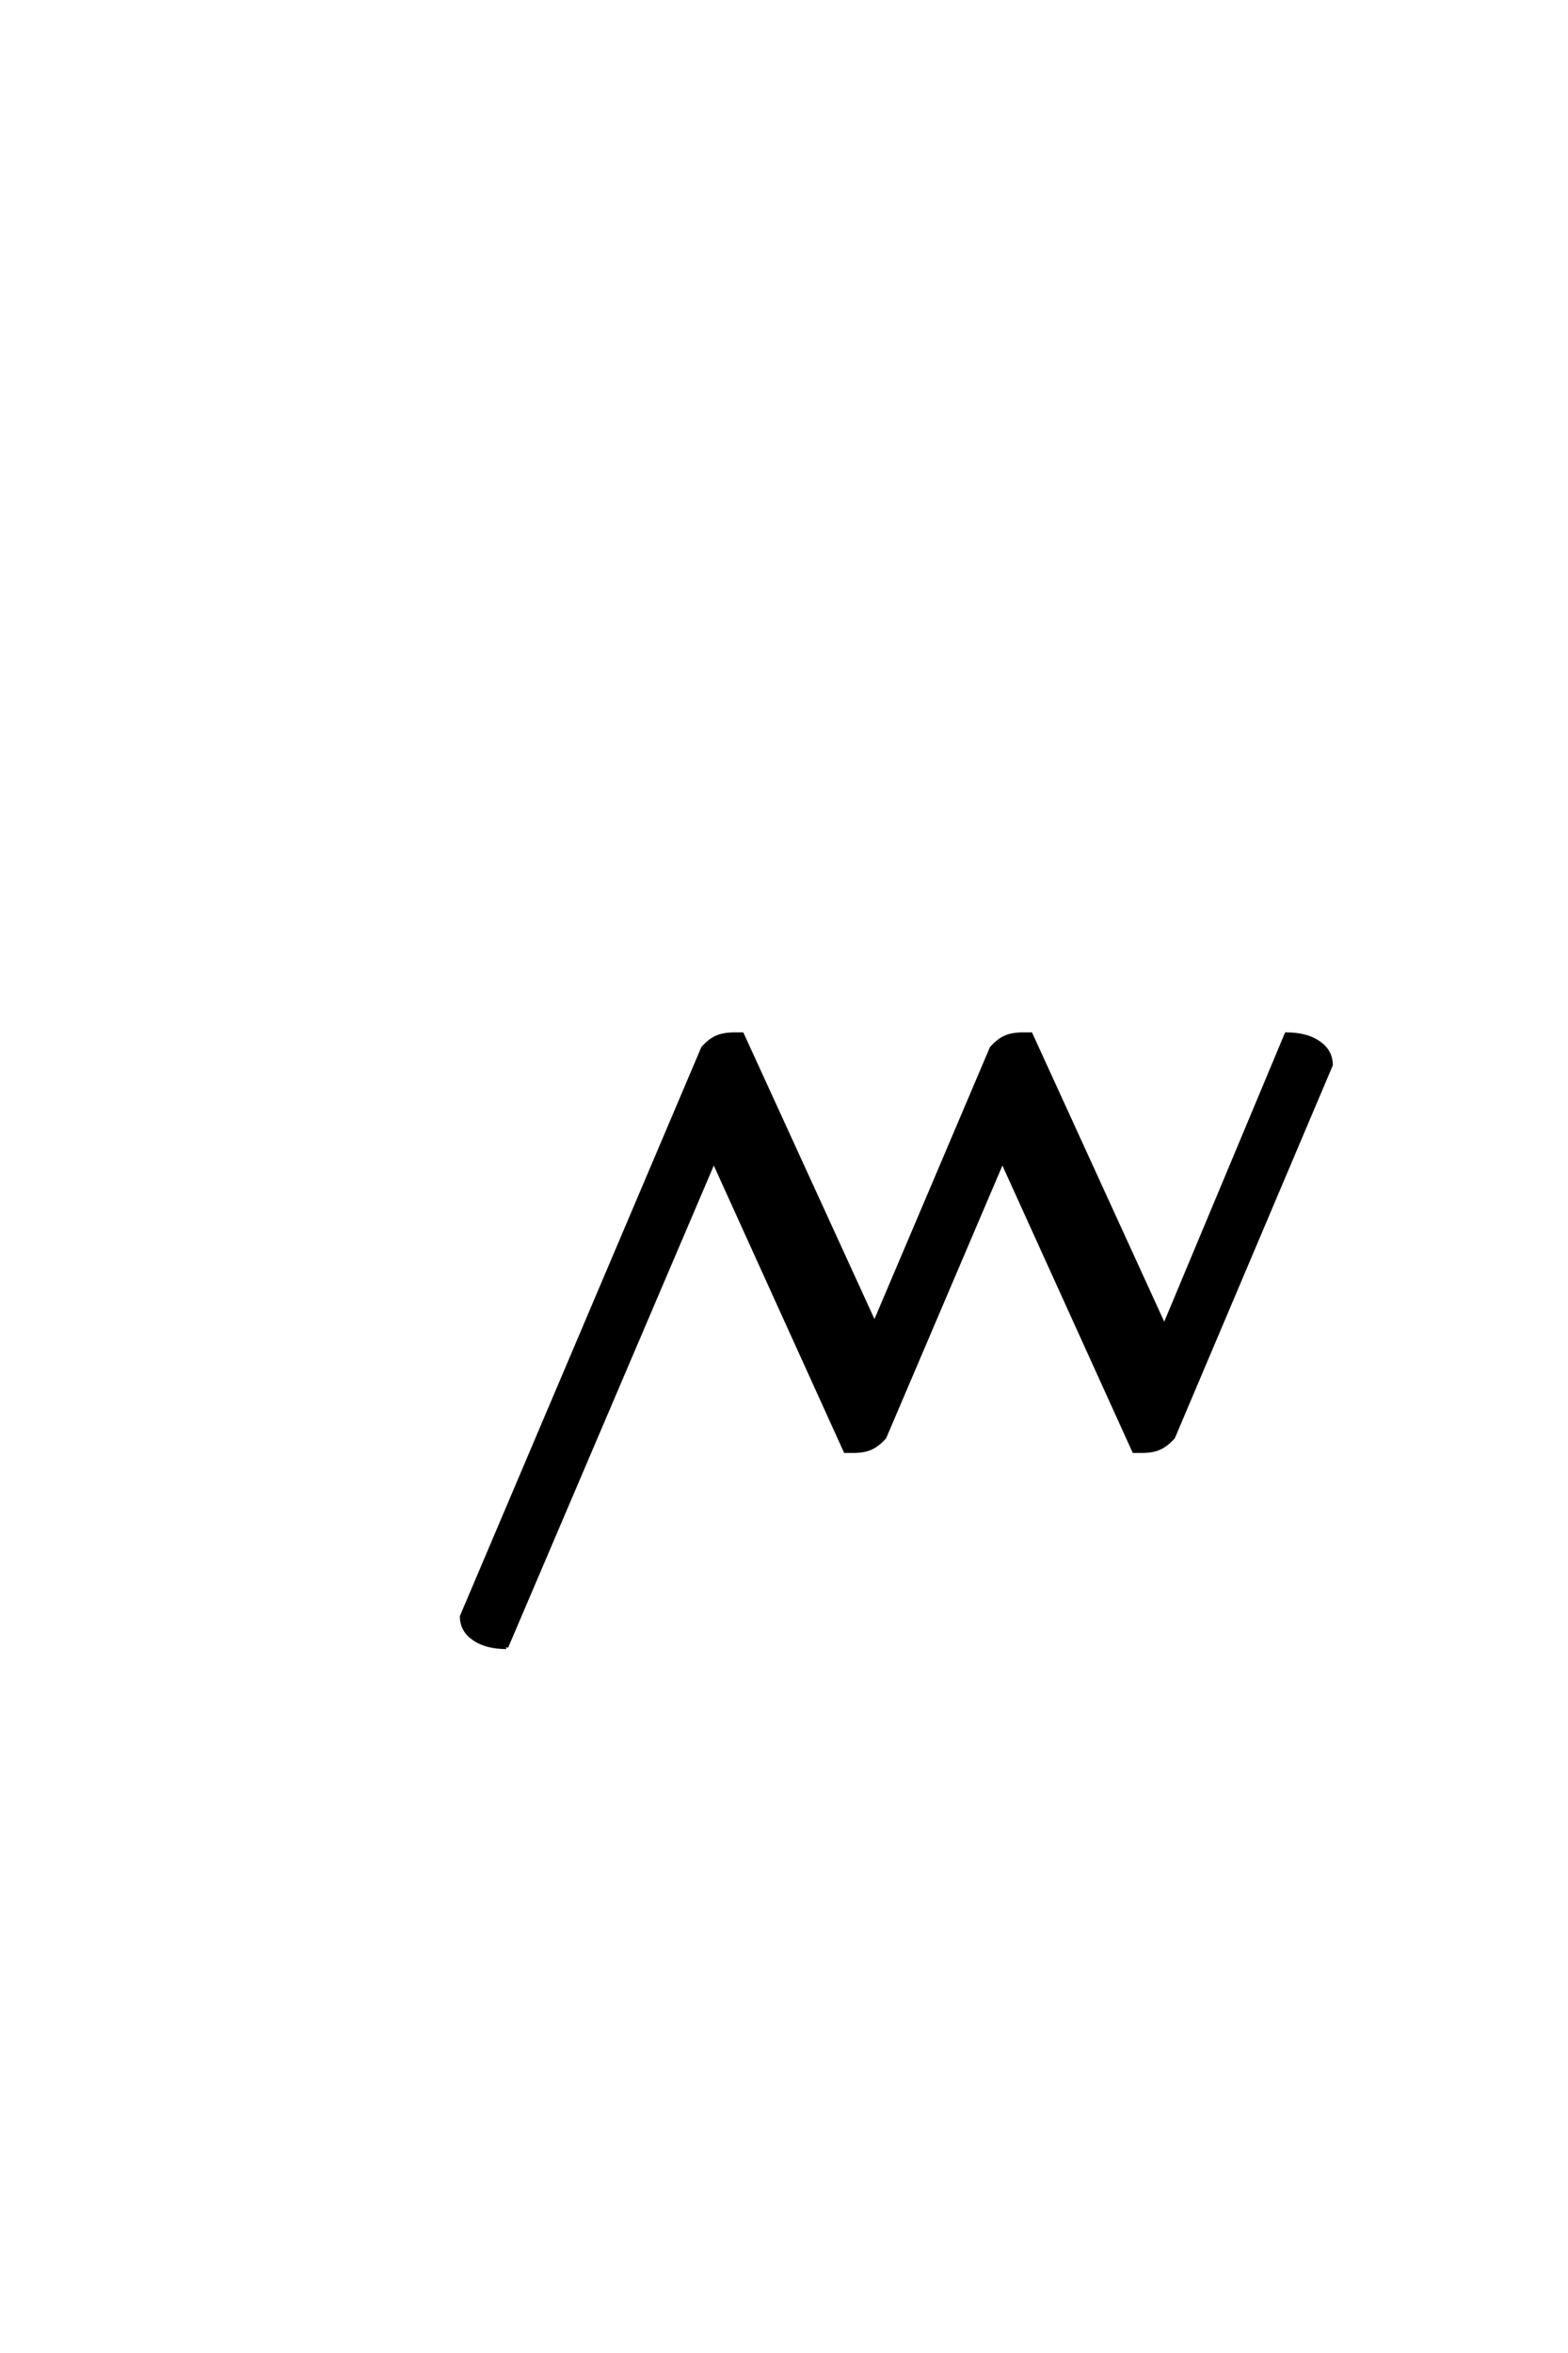 <?xml version='1.0' encoding='UTF-8'?>
<!DOCTYPE svg PUBLIC "-//W3C//DTD SVG 1.0//EN"
"http://www.w3.org/TR/2001/REC-SVG-20010904/DTD/svg10.dtd">

<svg xmlns='http://www.w3.org/2000/svg' version='1.0' width='40.0' height='60.0'>

 <g transform='scale(0.1 -0.1) translate(110.0 -370.0)'>
  <path d='M19.141 -50
Q14.062 -50 10.938 -47.844
Q7.812 -45.703 7.812 -42.188
L69.344 102.734
Q71.094 104.688 72.844 105.469
Q74.609 106.25 77.344 106.25
L79.297 106.25
L113.094 32.422
L142.969 102.734
Q144.734 104.688 146.484 105.469
Q148.25 106.25 150.984 106.25
L152.938 106.25
L187.016 31.734
L218.172 106.25
Q223.25 106.25 226.375 104.094
Q229.5 101.953 229.5 98.438
L189.266 3.516
Q187.5 1.562 185.734 0.781
Q183.984 0 181.25 0
L179.297 0
L145.703 74.031
L115.625 3.516
Q113.875 1.562 112.109 0.781
Q110.359 0 107.625 0
L105.672 0
L72.078 74.031
L19.141 -50
' style='fill: #000000; stroke: #000000'/>
 </g>
</svg>
